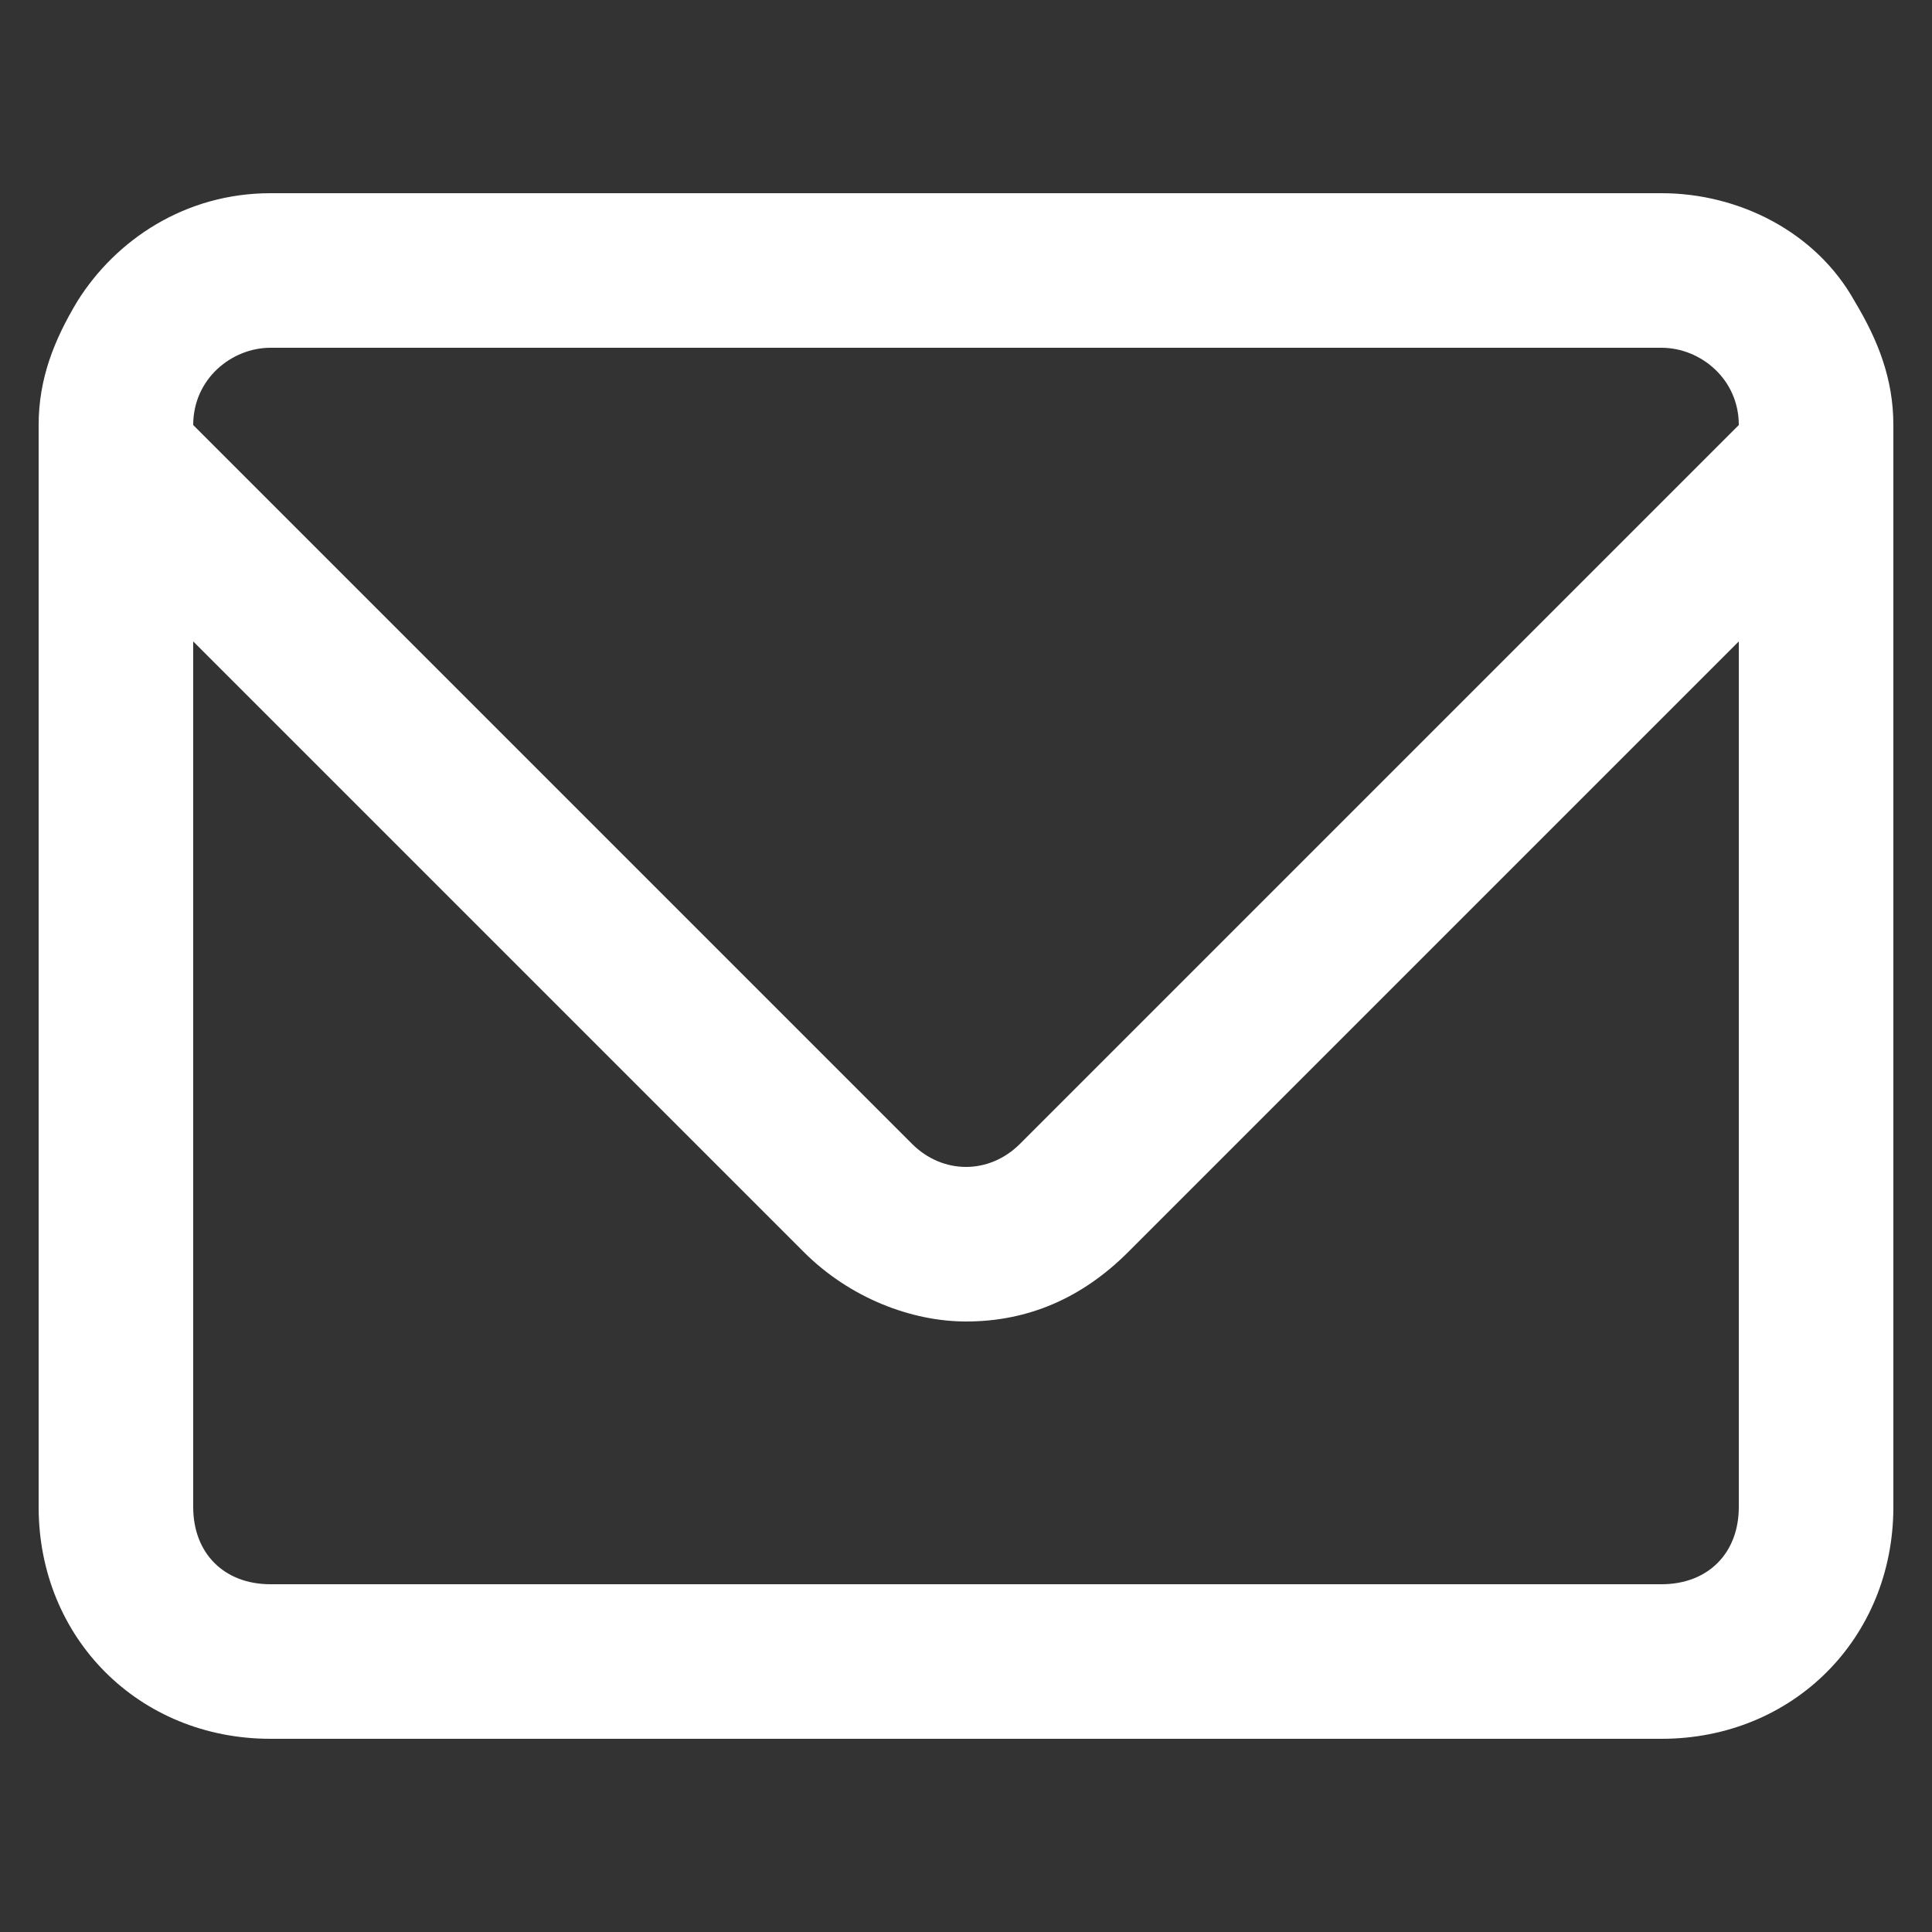 <?xml version="1.0" encoding="utf-8"?>
<!-- Generator: Adobe Illustrator 21.0.2, SVG Export Plug-In . SVG Version: 6.00 Build 0) -->
<svg version="1.1" id="Слой_1" xmlns="http://www.w3.org/2000/svg" xmlns:xlink="http://www.w3.org/1999/xlink" x="0px" y="0px"
	 viewBox="0 0 25 25" style="enable-background:new 0 0 25 25;" xml:space="preserve">
<rect x="0" y="0" width="25" height="25" fill="#333333" stroke="none"/>
<style type="text/css">
	.st0{fill:#FFFFFF;}
</style>
<path class="st0" d="M24,3.9c-0.5-0.9-1.5-1.4-2.5-1.4h-18c-1.1,0-2,0.6-2.5,1.4c-0.3,0.5-0.5,1-0.5,1.6v0.8v13.2c0,1.7,1.3,3,3,3
	h18c1.7,0,3-1.3,3-3V6.3V5.5C24.5,4.9,24.3,4.4,24,3.9z M3.5,4.5h18c0.5,0,1,0.4,1,1l-9.3,9.3c-0.4,0.4-1,0.4-1.4,0L2.5,5.5
	C2.5,4.9,3,4.5,3.5,4.5z M22.5,19.5c0,0.6-0.4,1-1,1h-18c-0.6,0-1-0.4-1-1V8.3l7.9,7.9c0.6,0.6,1.4,0.9,2.1,0.9
	c0.8,0,1.5-0.3,2.1-0.9l7.9-7.9V19.5z"/>
</svg>
